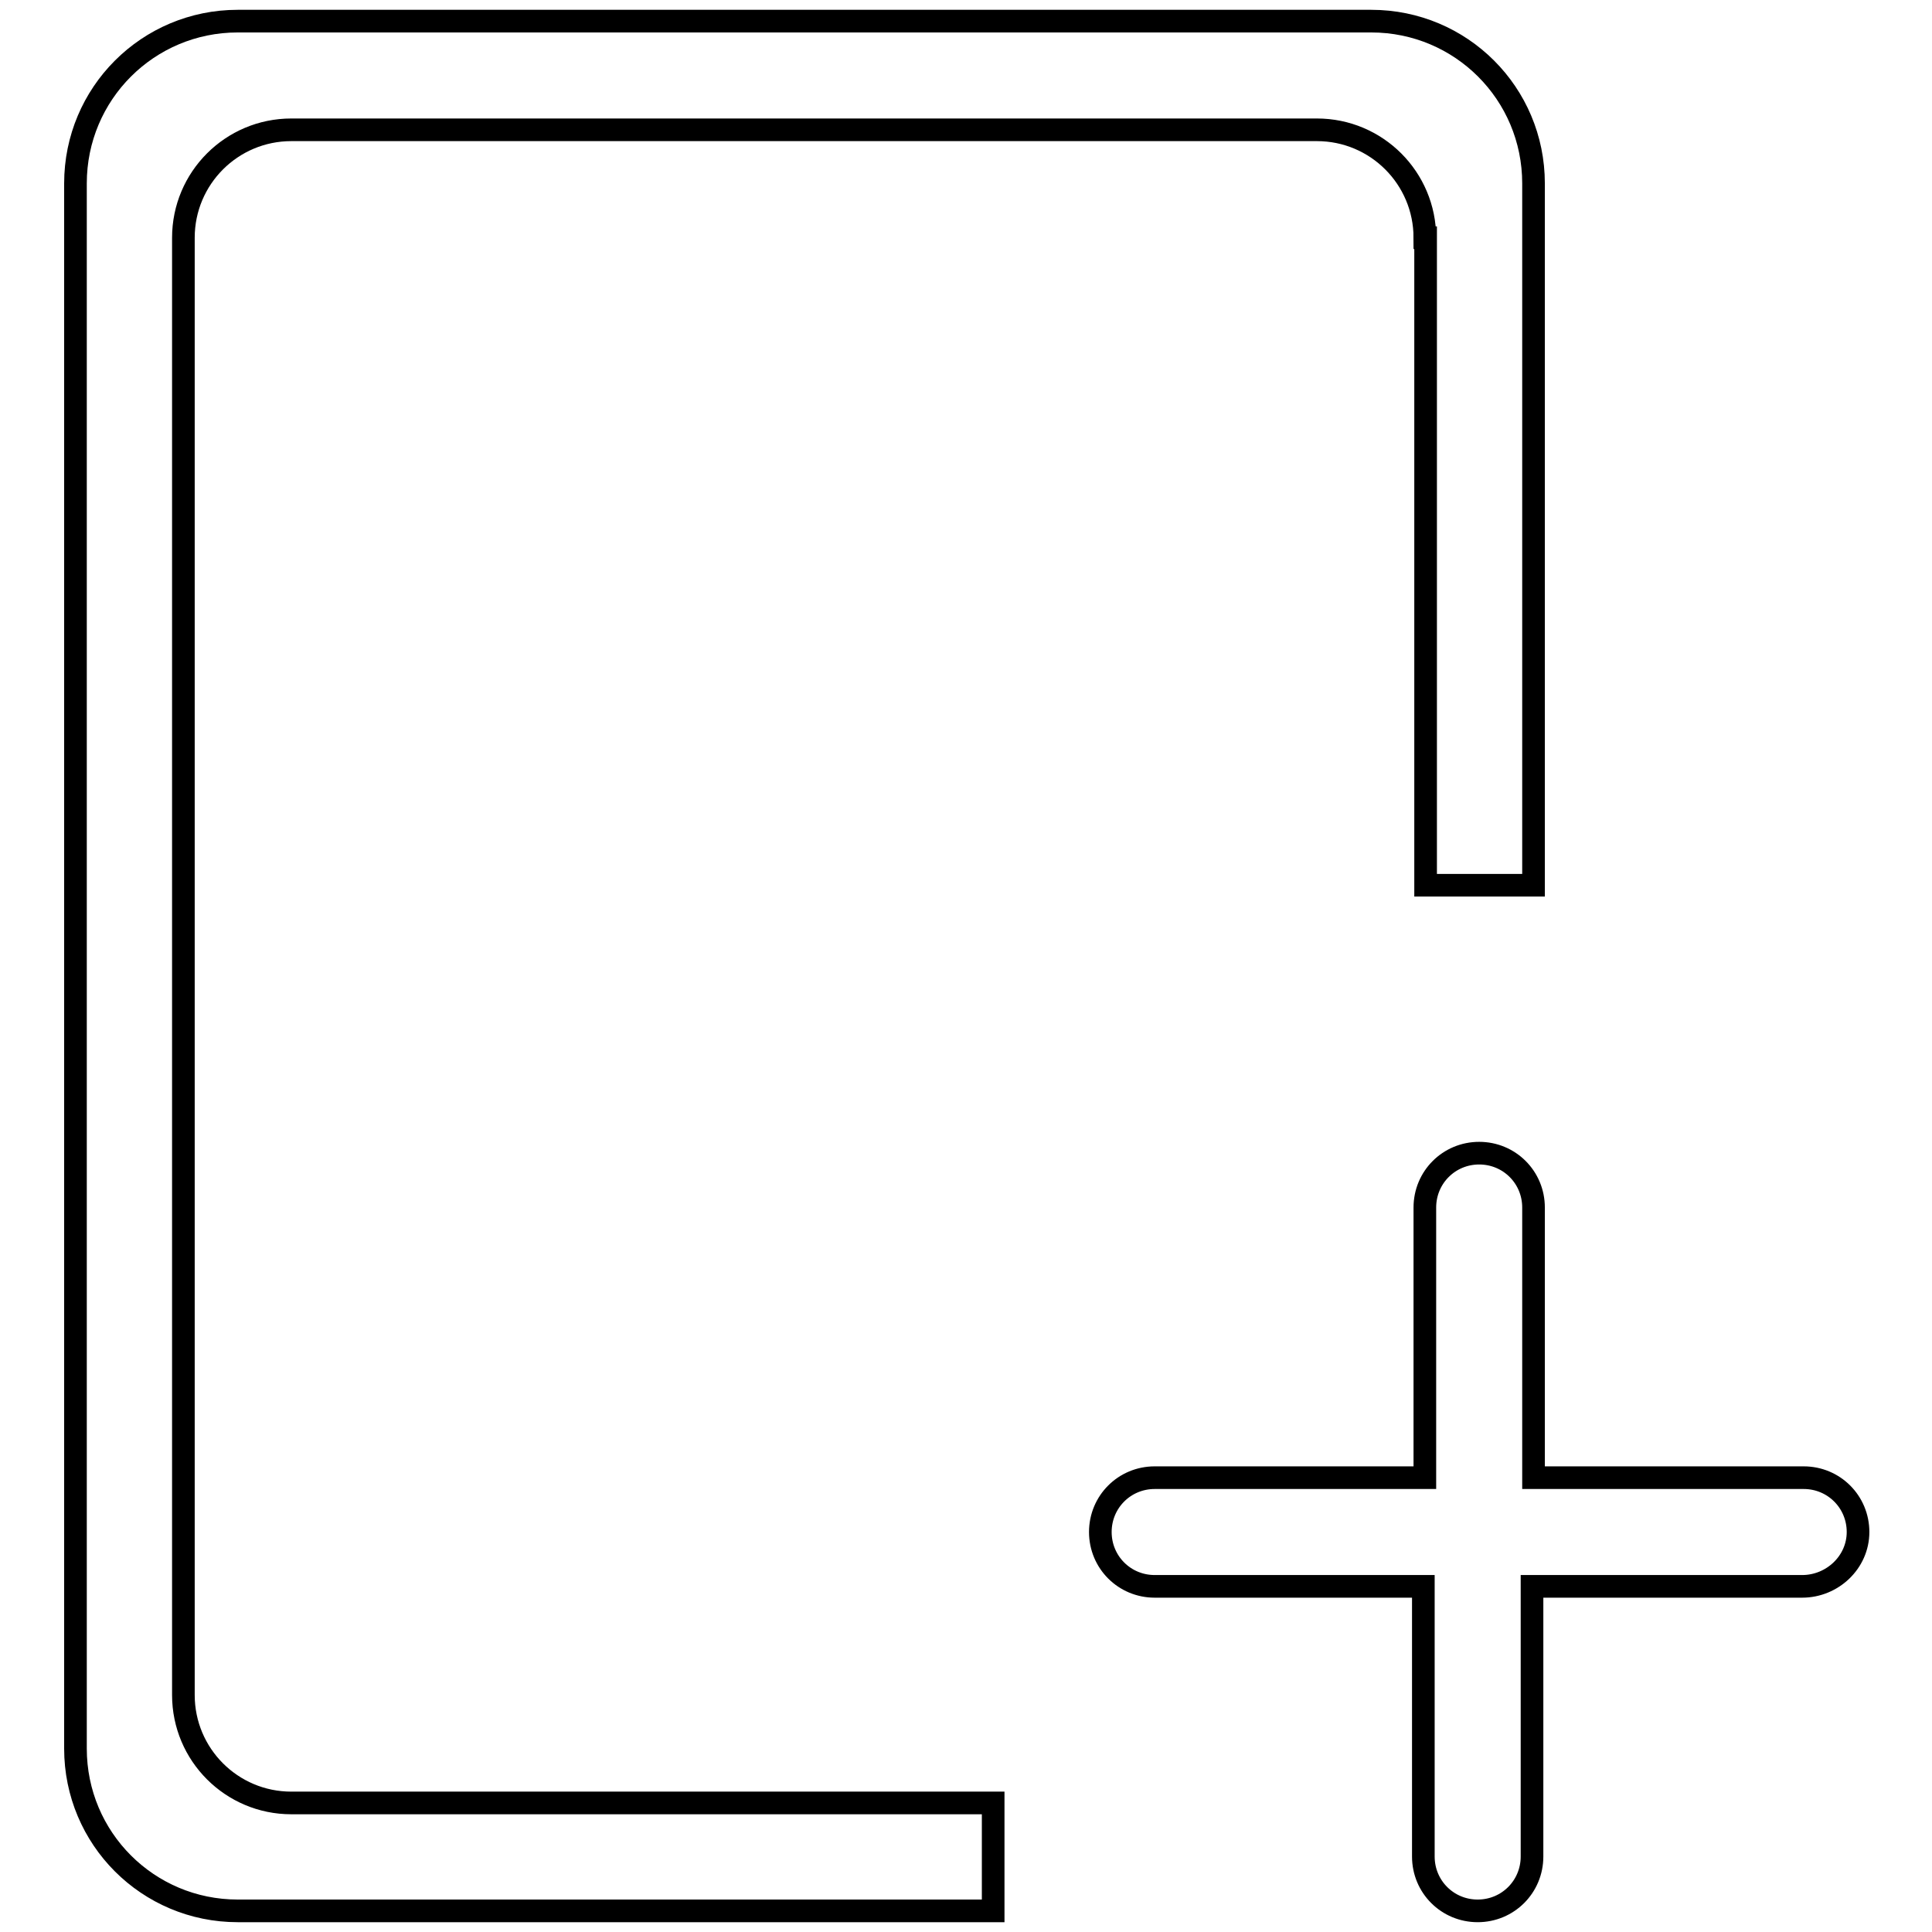<?xml version="1.0" encoding="utf-8"?>
<!-- Svg Vector Icons : http://www.onlinewebfonts.com/icon -->
<!DOCTYPE svg PUBLIC "-//W3C//DTD SVG 1.1//EN" "http://www.w3.org/Graphics/SVG/1.1/DTD/svg11.dtd">
<svg version="1.1" xmlns="http://www.w3.org/2000/svg" xmlns:xlink="http://www.w3.org/1999/xlink" x="0px" y="0px" viewBox="0 0 256 256" enable-background="new 0 0 256 256" xml:space="preserve">
<g><g><path stroke-width="3" fill-opacity="0" stroke="#000000"  d="M238.8,210.2h-35.8V246c0,4-3.2,7.2-7.2,7.2s-7.2-3.2-7.2-7.2v-35.8H153c-4,0-7.2-3.2-7.2-7.2s3.2-7.2,7.2-7.2h35.8v-35.8c0-4,3.2-7.2,7.2-7.2s7.2,3.2,7.2,7.2v35.8h35.8c4,0,7.2,3.2,7.2,7.2S242.8,210.2,238.8,210.2z M188.8,31.5c0-7.9-6.4-14.3-14.3-14.3H38.6c-7.9,0-14.3,6.4-14.3,14.3v193.1c0,7.9,6.4,14.3,14.3,14.3h93v14.3H31.5c-11.9,0-21.5-9.6-21.5-21.5V24.3c0-11.9,9.6-21.5,21.5-21.5h150.2c11.9,0,21.5,9.6,21.5,21.5v93h-14.3V31.5z"/></g></g>
</svg>